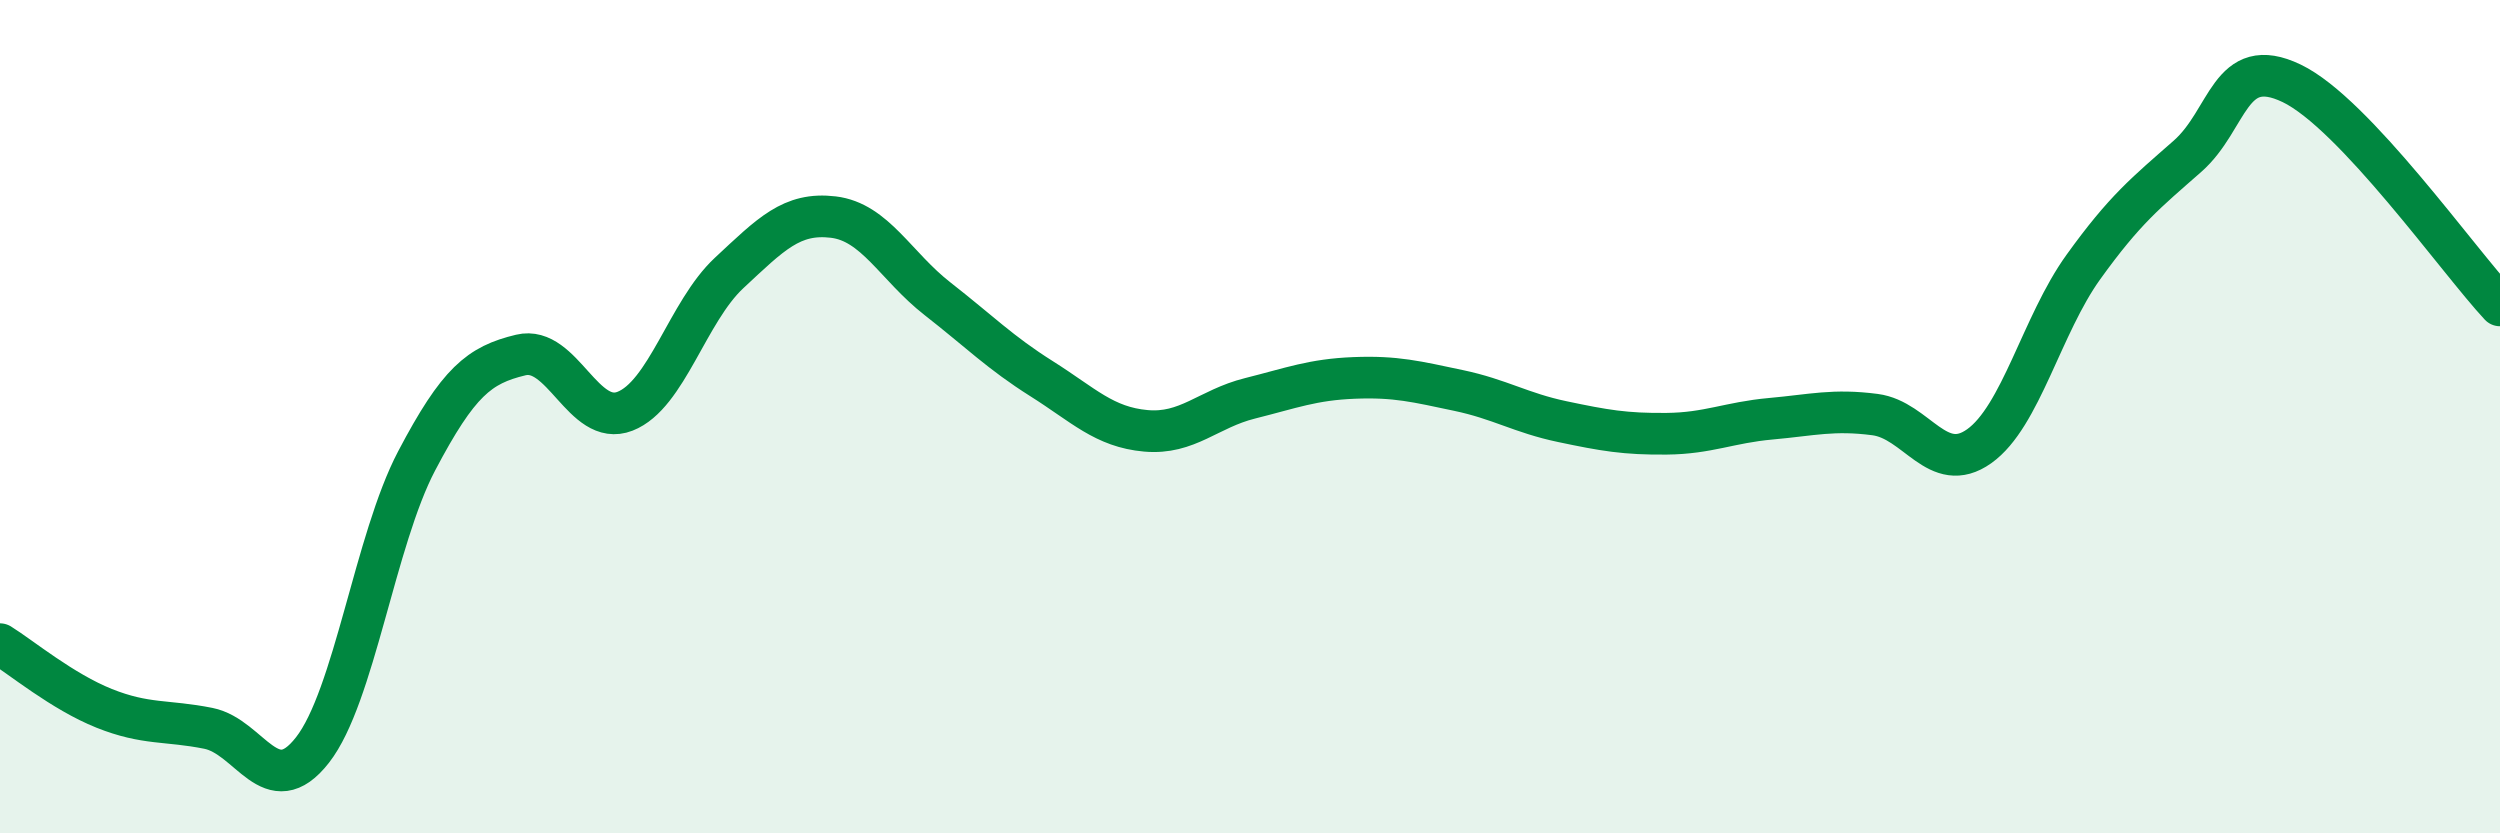 
    <svg width="60" height="20" viewBox="0 0 60 20" xmlns="http://www.w3.org/2000/svg">
      <path
        d="M 0,15.46 C 0.5,15.77 1.5,16.6 2.5,17 C 3.5,17.4 4,17.28 5,17.48 C 6,17.68 6.5,19.28 7.5,18 C 8.5,16.72 9,12.96 10,11.06 C 11,9.16 11.5,8.76 12.5,8.52 C 13.5,8.28 14,10.26 15,9.87 C 16,9.48 16.5,7.48 17.5,6.55 C 18.5,5.62 19,5.09 20,5.21 C 21,5.33 21.5,6.39 22.5,7.17 C 23.5,7.95 24,8.46 25,9.09 C 26,9.72 26.5,10.25 27.5,10.34 C 28.5,10.43 29,9.81 30,9.56 C 31,9.31 31.5,9.11 32.5,9.07 C 33.5,9.03 34,9.16 35,9.37 C 36,9.58 36.5,9.91 37.5,10.12 C 38.5,10.33 39,10.42 40,10.41 C 41,10.4 41.5,10.14 42.5,10.05 C 43.5,9.96 44,9.82 45,9.95 C 46,10.08 46.5,11.42 47.5,10.71 C 48.5,10 49,7.8 50,6.41 C 51,5.02 51.5,4.63 52.5,3.75 C 53.5,2.87 53.5,1.28 55,2 C 56.5,2.72 59,6.26 60,7.33L60 20L0 20Z"
        fill="#008740"
        opacity="0.1"
        stroke-linecap="round"
        stroke-linejoin="round"
      />
      <path
        d="M 0,15.46 C 0.5,15.77 1.5,16.6 2.5,17 C 3.5,17.4 4,17.28 5,17.48 C 6,17.68 6.5,19.28 7.5,18 C 8.5,16.72 9,12.96 10,11.06 C 11,9.16 11.5,8.76 12.5,8.52 C 13.5,8.28 14,10.26 15,9.87 C 16,9.48 16.5,7.48 17.5,6.55 C 18.5,5.62 19,5.09 20,5.21 C 21,5.33 21.5,6.39 22.5,7.17 C 23.5,7.95 24,8.46 25,9.09 C 26,9.72 26.5,10.25 27.5,10.34 C 28.5,10.43 29,9.81 30,9.56 C 31,9.31 31.5,9.11 32.5,9.07 C 33.5,9.03 34,9.16 35,9.37 C 36,9.58 36.5,9.91 37.5,10.12 C 38.5,10.33 39,10.42 40,10.41 C 41,10.4 41.5,10.14 42.5,10.05 C 43.5,9.96 44,9.82 45,9.95 C 46,10.08 46.5,11.42 47.5,10.71 C 48.5,10 49,7.8 50,6.41 C 51,5.02 51.5,4.63 52.5,3.75 C 53.5,2.87 53.5,1.28 55,2 C 56.5,2.72 59,6.26 60,7.33"
        stroke="#008740"
        stroke-width="1"
        fill="none"
        stroke-linecap="round"
        stroke-linejoin="round"
      />
    </svg>
  